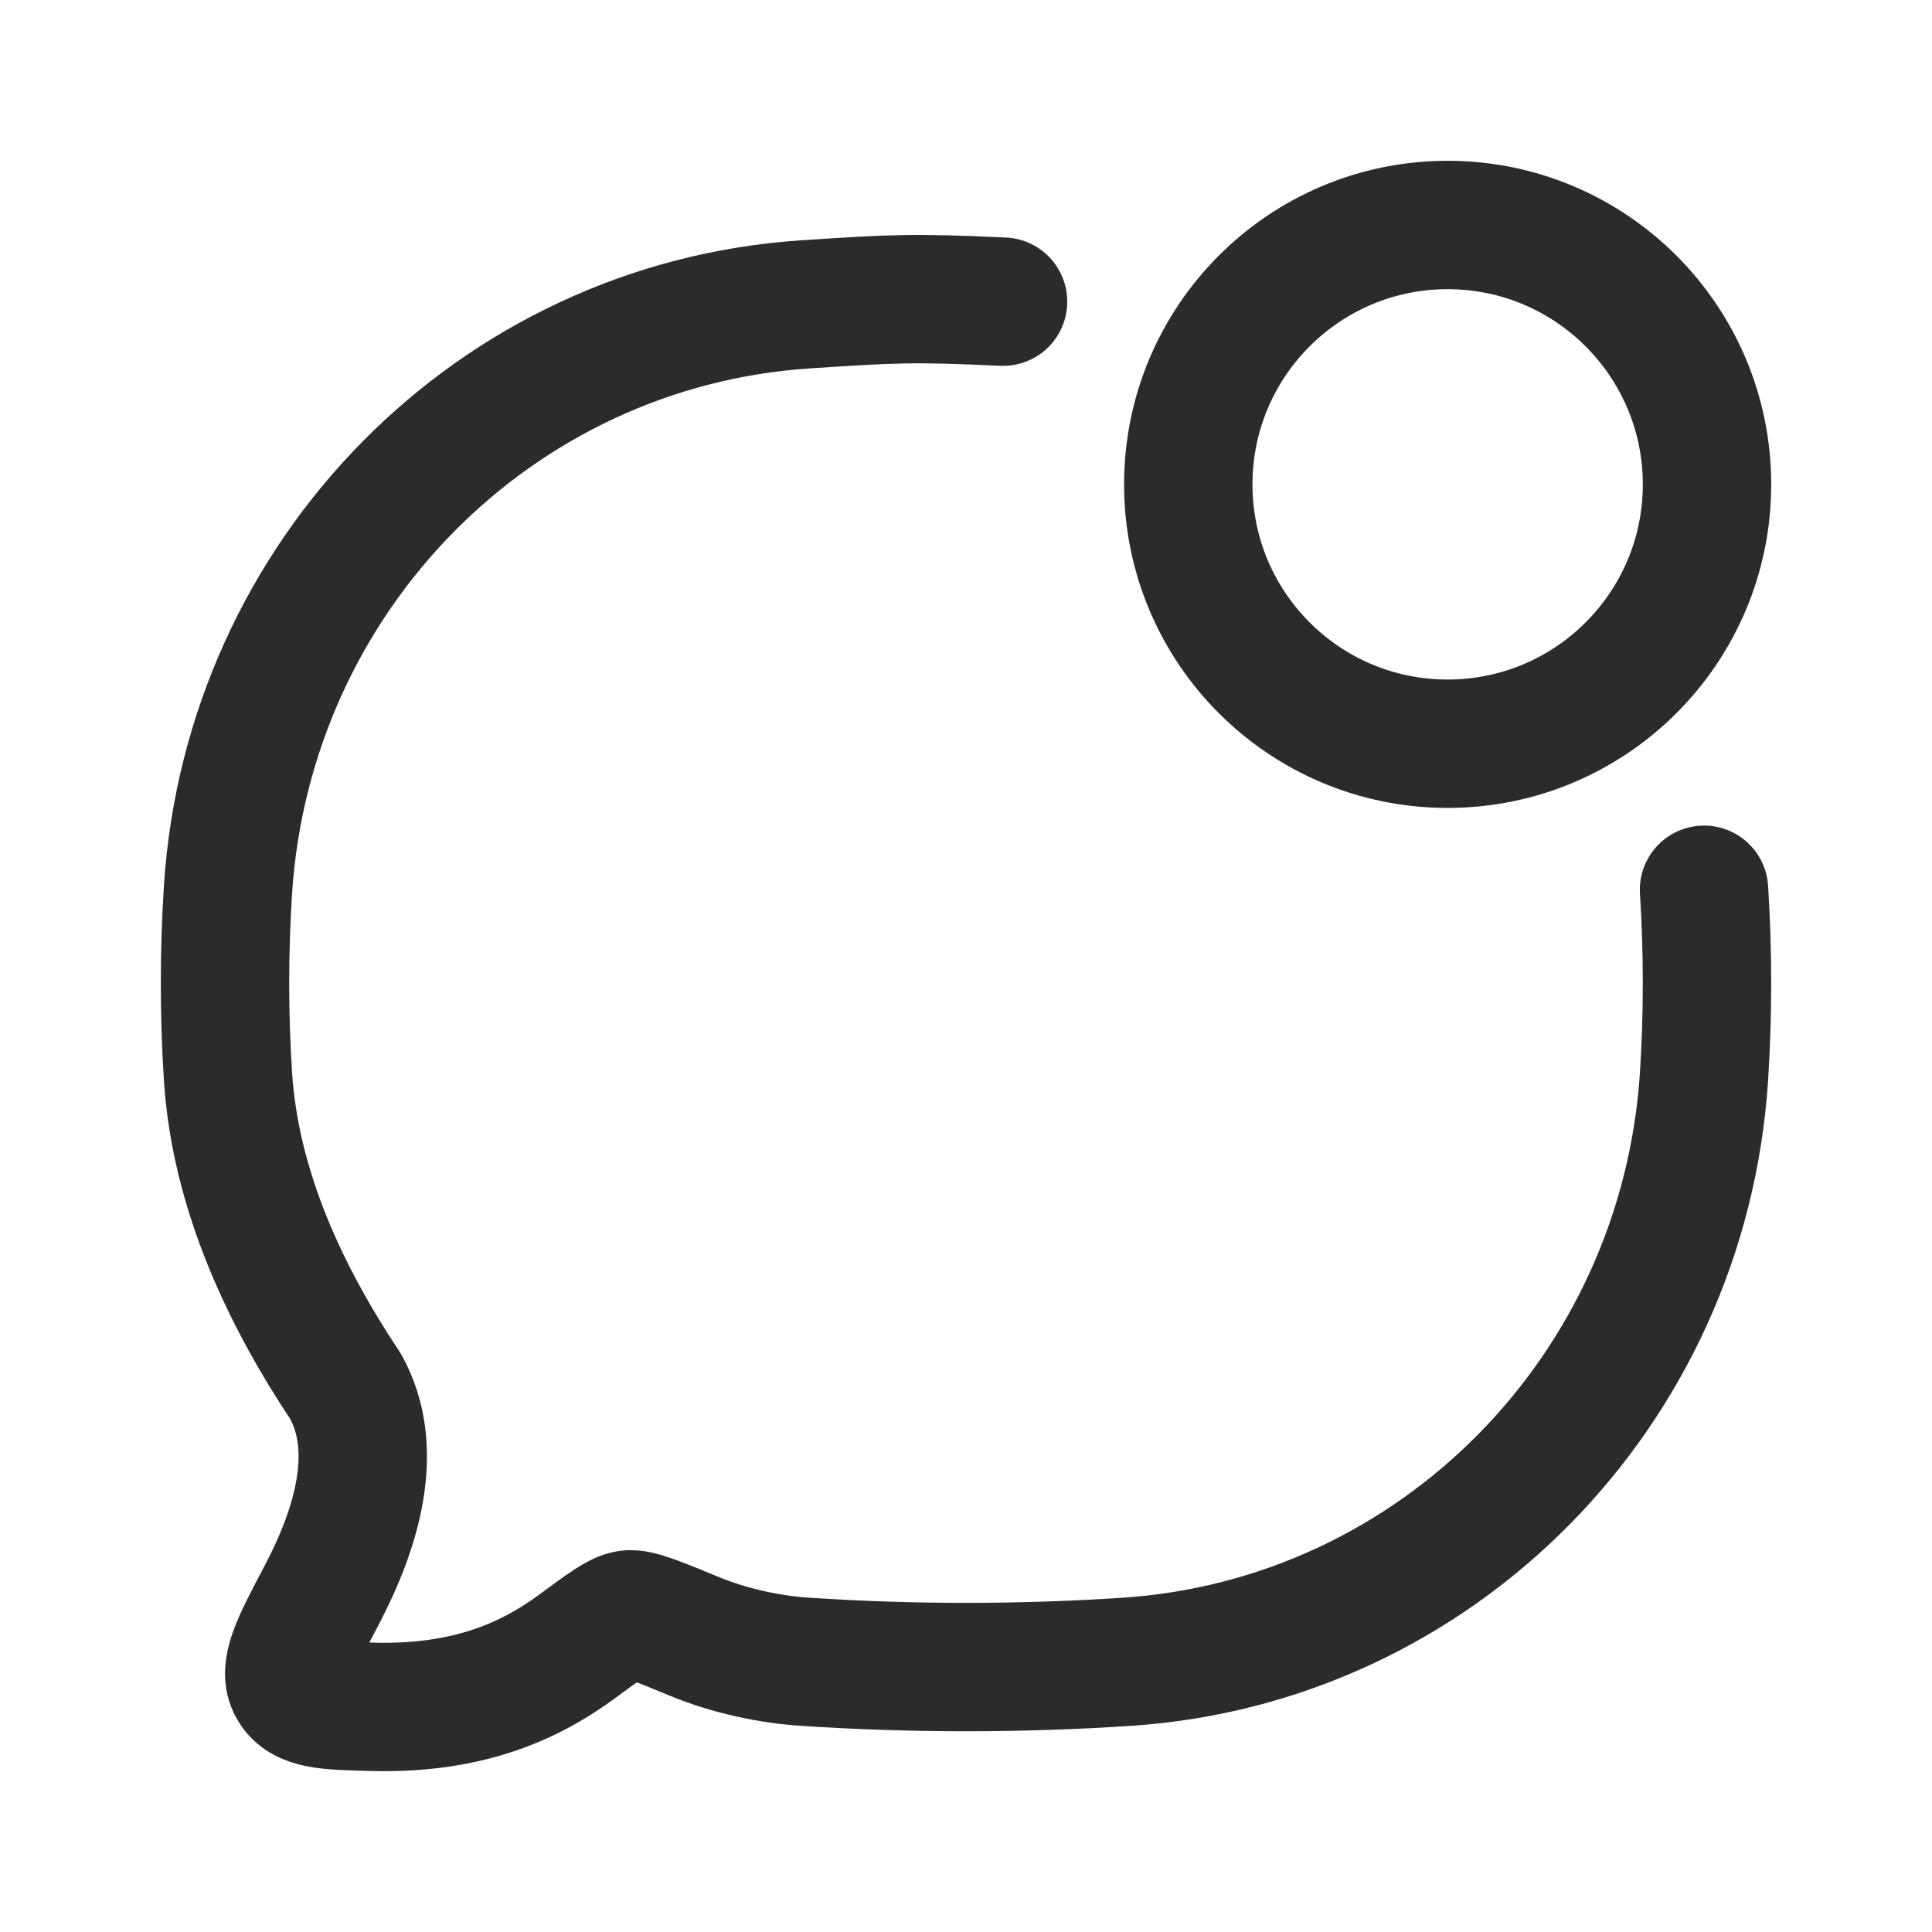 <svg width="22" height="22" viewBox="0 0 22 22" fill="none" xmlns="http://www.w3.org/2000/svg">
<path d="M19.404 10.132C19.449 10.832 19.449 11.557 19.404 12.258C19.172 15.837 16.361 18.689 12.831 18.923C11.627 19.003 10.37 19.003 9.169 18.923C8.755 18.896 8.304 18.797 7.915 18.637C7.483 18.459 7.267 18.37 7.157 18.384C7.047 18.397 6.888 18.515 6.569 18.75C6.007 19.164 5.299 19.462 4.25 19.436C3.719 19.423 3.453 19.417 3.334 19.214C3.216 19.011 3.364 18.731 3.66 18.17C4.07 17.392 4.33 16.502 3.936 15.788C3.257 14.769 2.681 13.562 2.596 12.258C2.551 11.557 2.551 10.832 2.596 10.132C2.828 6.552 5.639 3.701 9.169 3.466C10.183 3.399 10.393 3.388 11.422 3.435" stroke="#2B2B2B" stroke-width="1.462" stroke-linecap="round" stroke-linejoin="round"/>
<path d="M19.438 5.516C19.438 7.147 18.115 8.469 16.484 8.469C14.853 8.469 13.531 7.147 13.531 5.516C13.531 3.885 14.853 2.562 16.484 2.562C18.115 2.562 19.438 3.885 19.438 5.516Z" stroke="#2B2B2B" stroke-width="1.462"/>
</svg>
